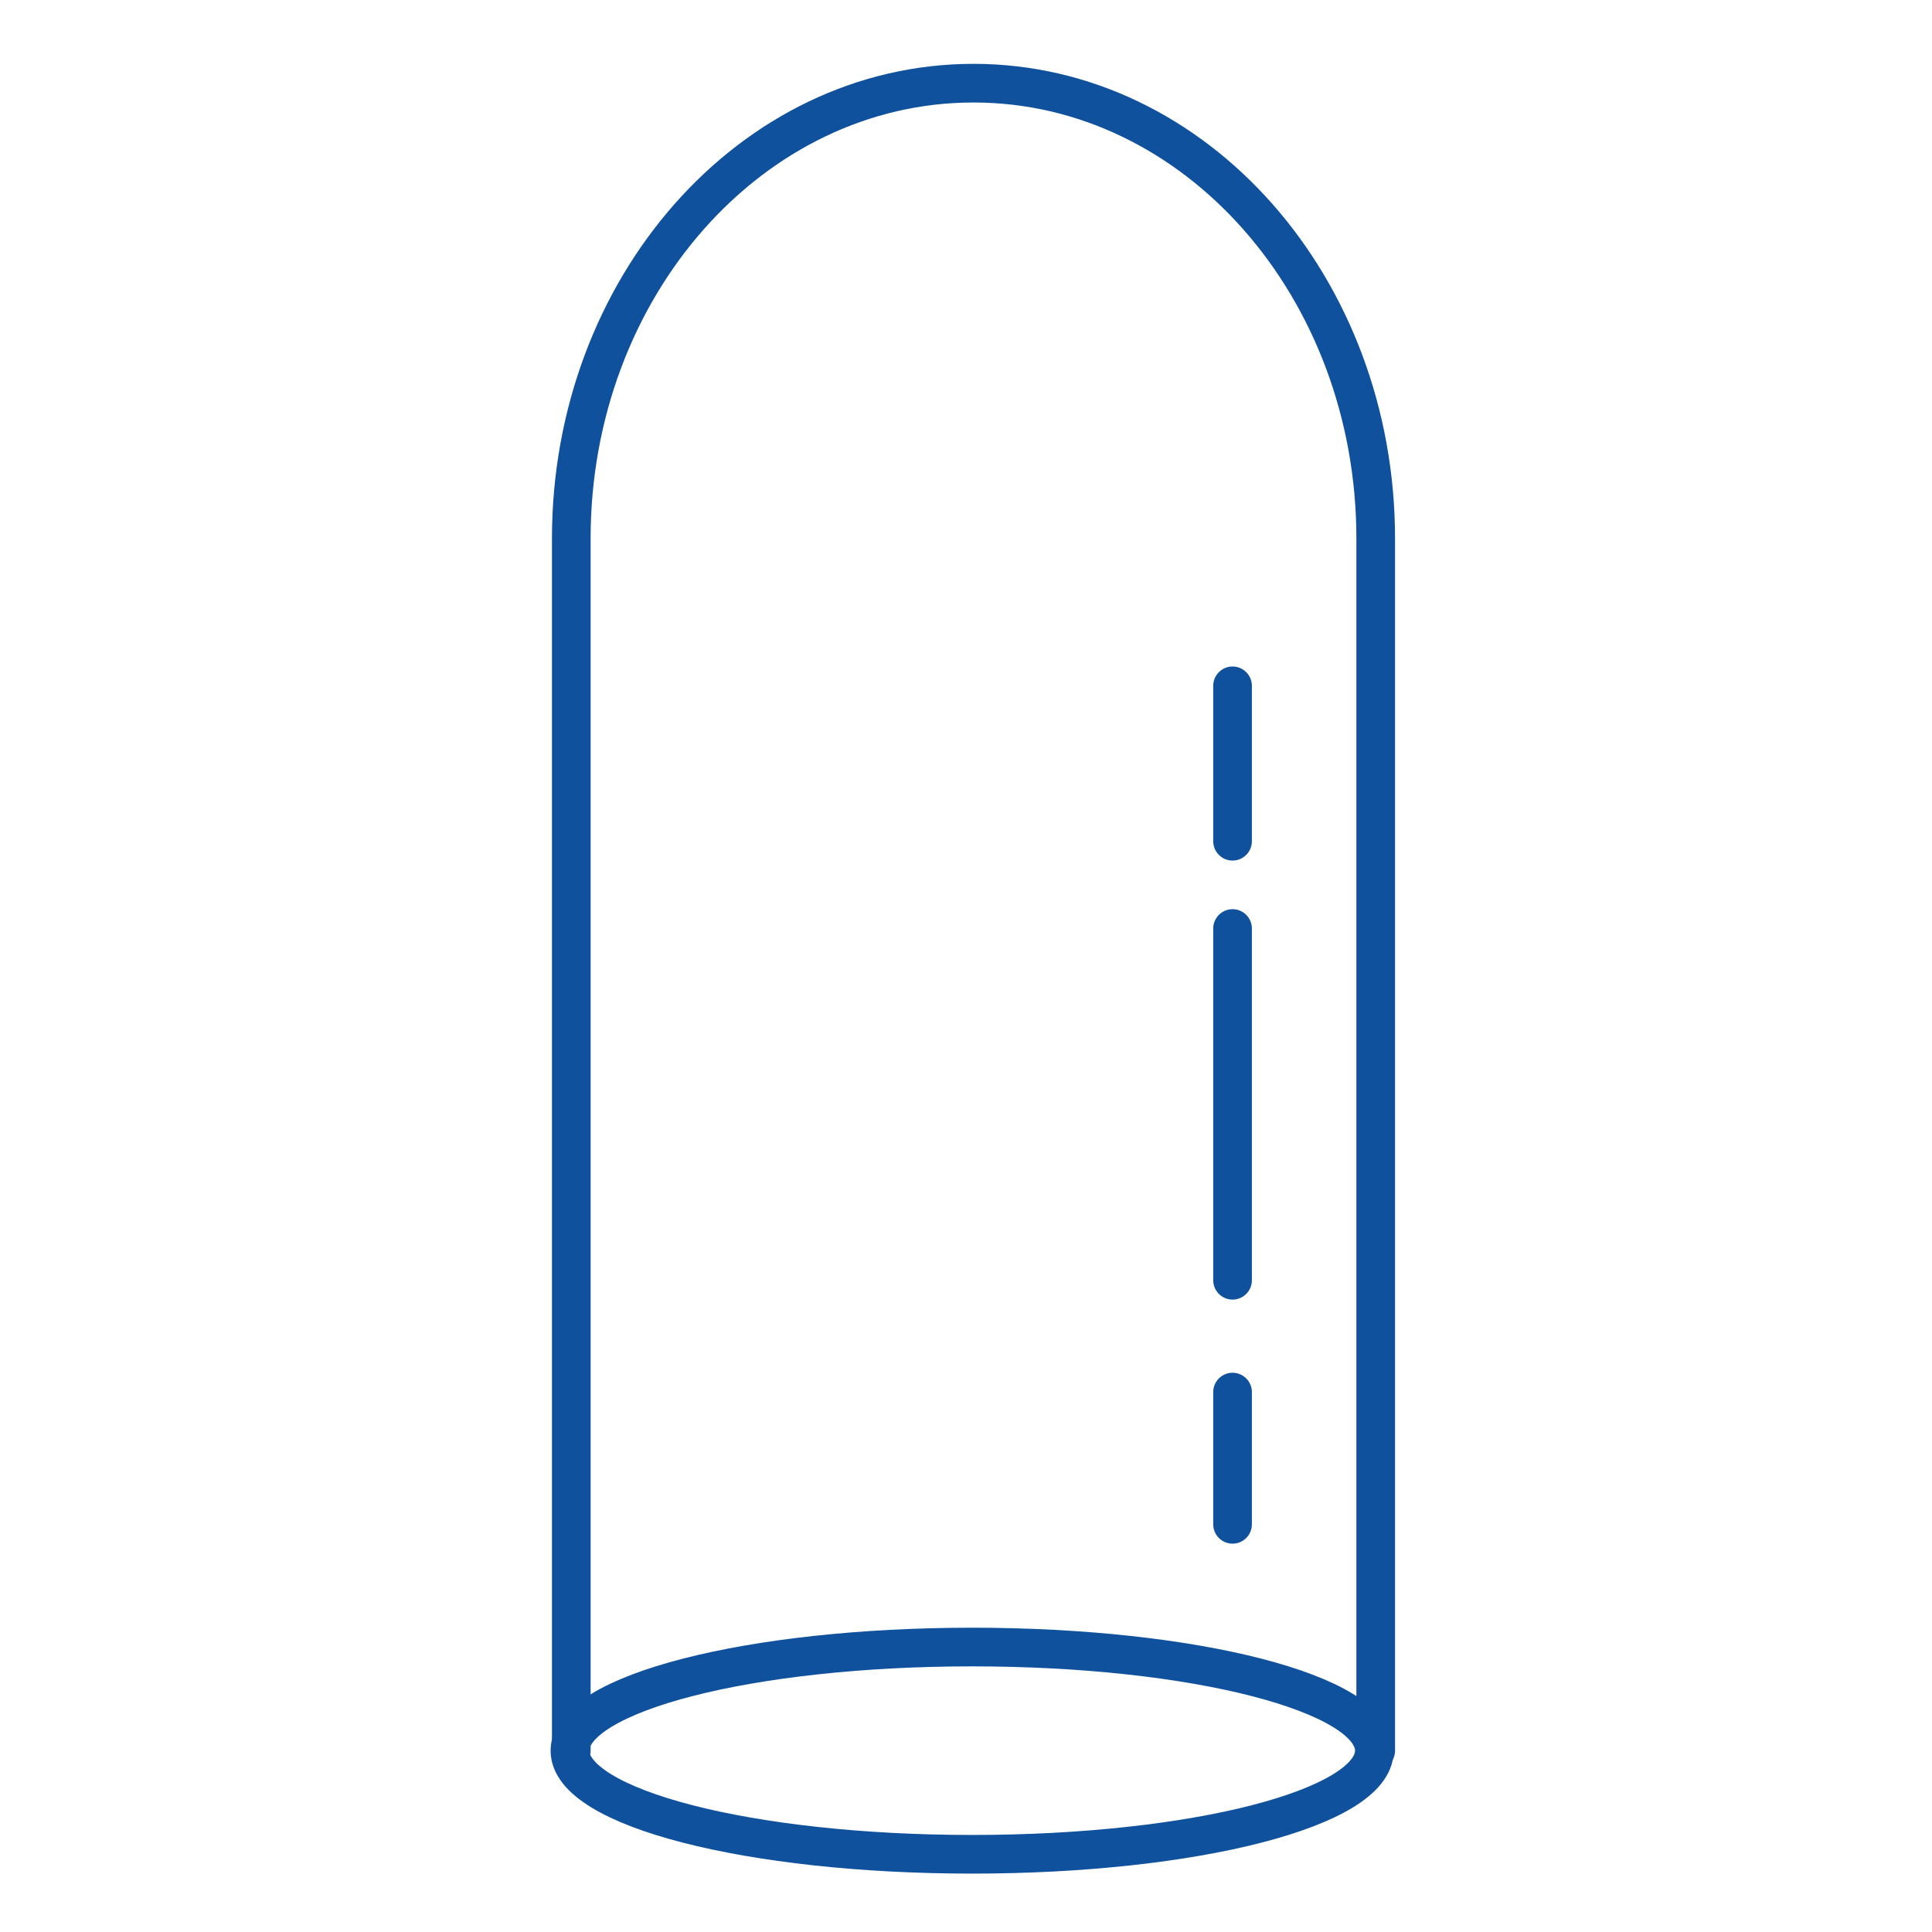<?xml version="1.0" encoding="utf-8"?>
<!-- Generator: Adobe Illustrator 26.2.1, SVG Export Plug-In . SVG Version: 6.00 Build 0)  -->
<svg version="1.1" id="Livello_1" xmlns="http://www.w3.org/2000/svg" xmlns:xlink="http://www.w3.org/1999/xlink" x="0px" y="0px"
	 viewBox="0 0 141.7 141.7" style="enable-background:new 0 0 141.7 141.7;" xml:space="preserve">
<style type="text/css">
	.st0{fill:none;stroke:#10519D;stroke-width:2.835;stroke-linecap:round;stroke-miterlimit:10;}
</style>
<g>
	<path class="st0" d="M100.8,128.4c0,4.2-13.2,7.6-29.5,7.6s-29.5-3.4-29.5-7.6c0-4.2,13.2-7.6,29.5-7.6S100.8,124.2,100.8,128.4z"
		/>
	<path class="st0" d="M41.9,128.4V39.5c0-18.4,13.2-33.4,29.5-33.4s29.5,15,29.5,33.4v88.9"/>
	<line class="st0" x1="90.4" y1="50.3" x2="90.4" y2="61.7"/>
	<line class="st0" x1="90.4" y1="68.1" x2="90.4" y2="93.9"/>
	<line class="st0" x1="90.4" y1="102.1" x2="90.4" y2="111.8"/>
</g>
</svg>
